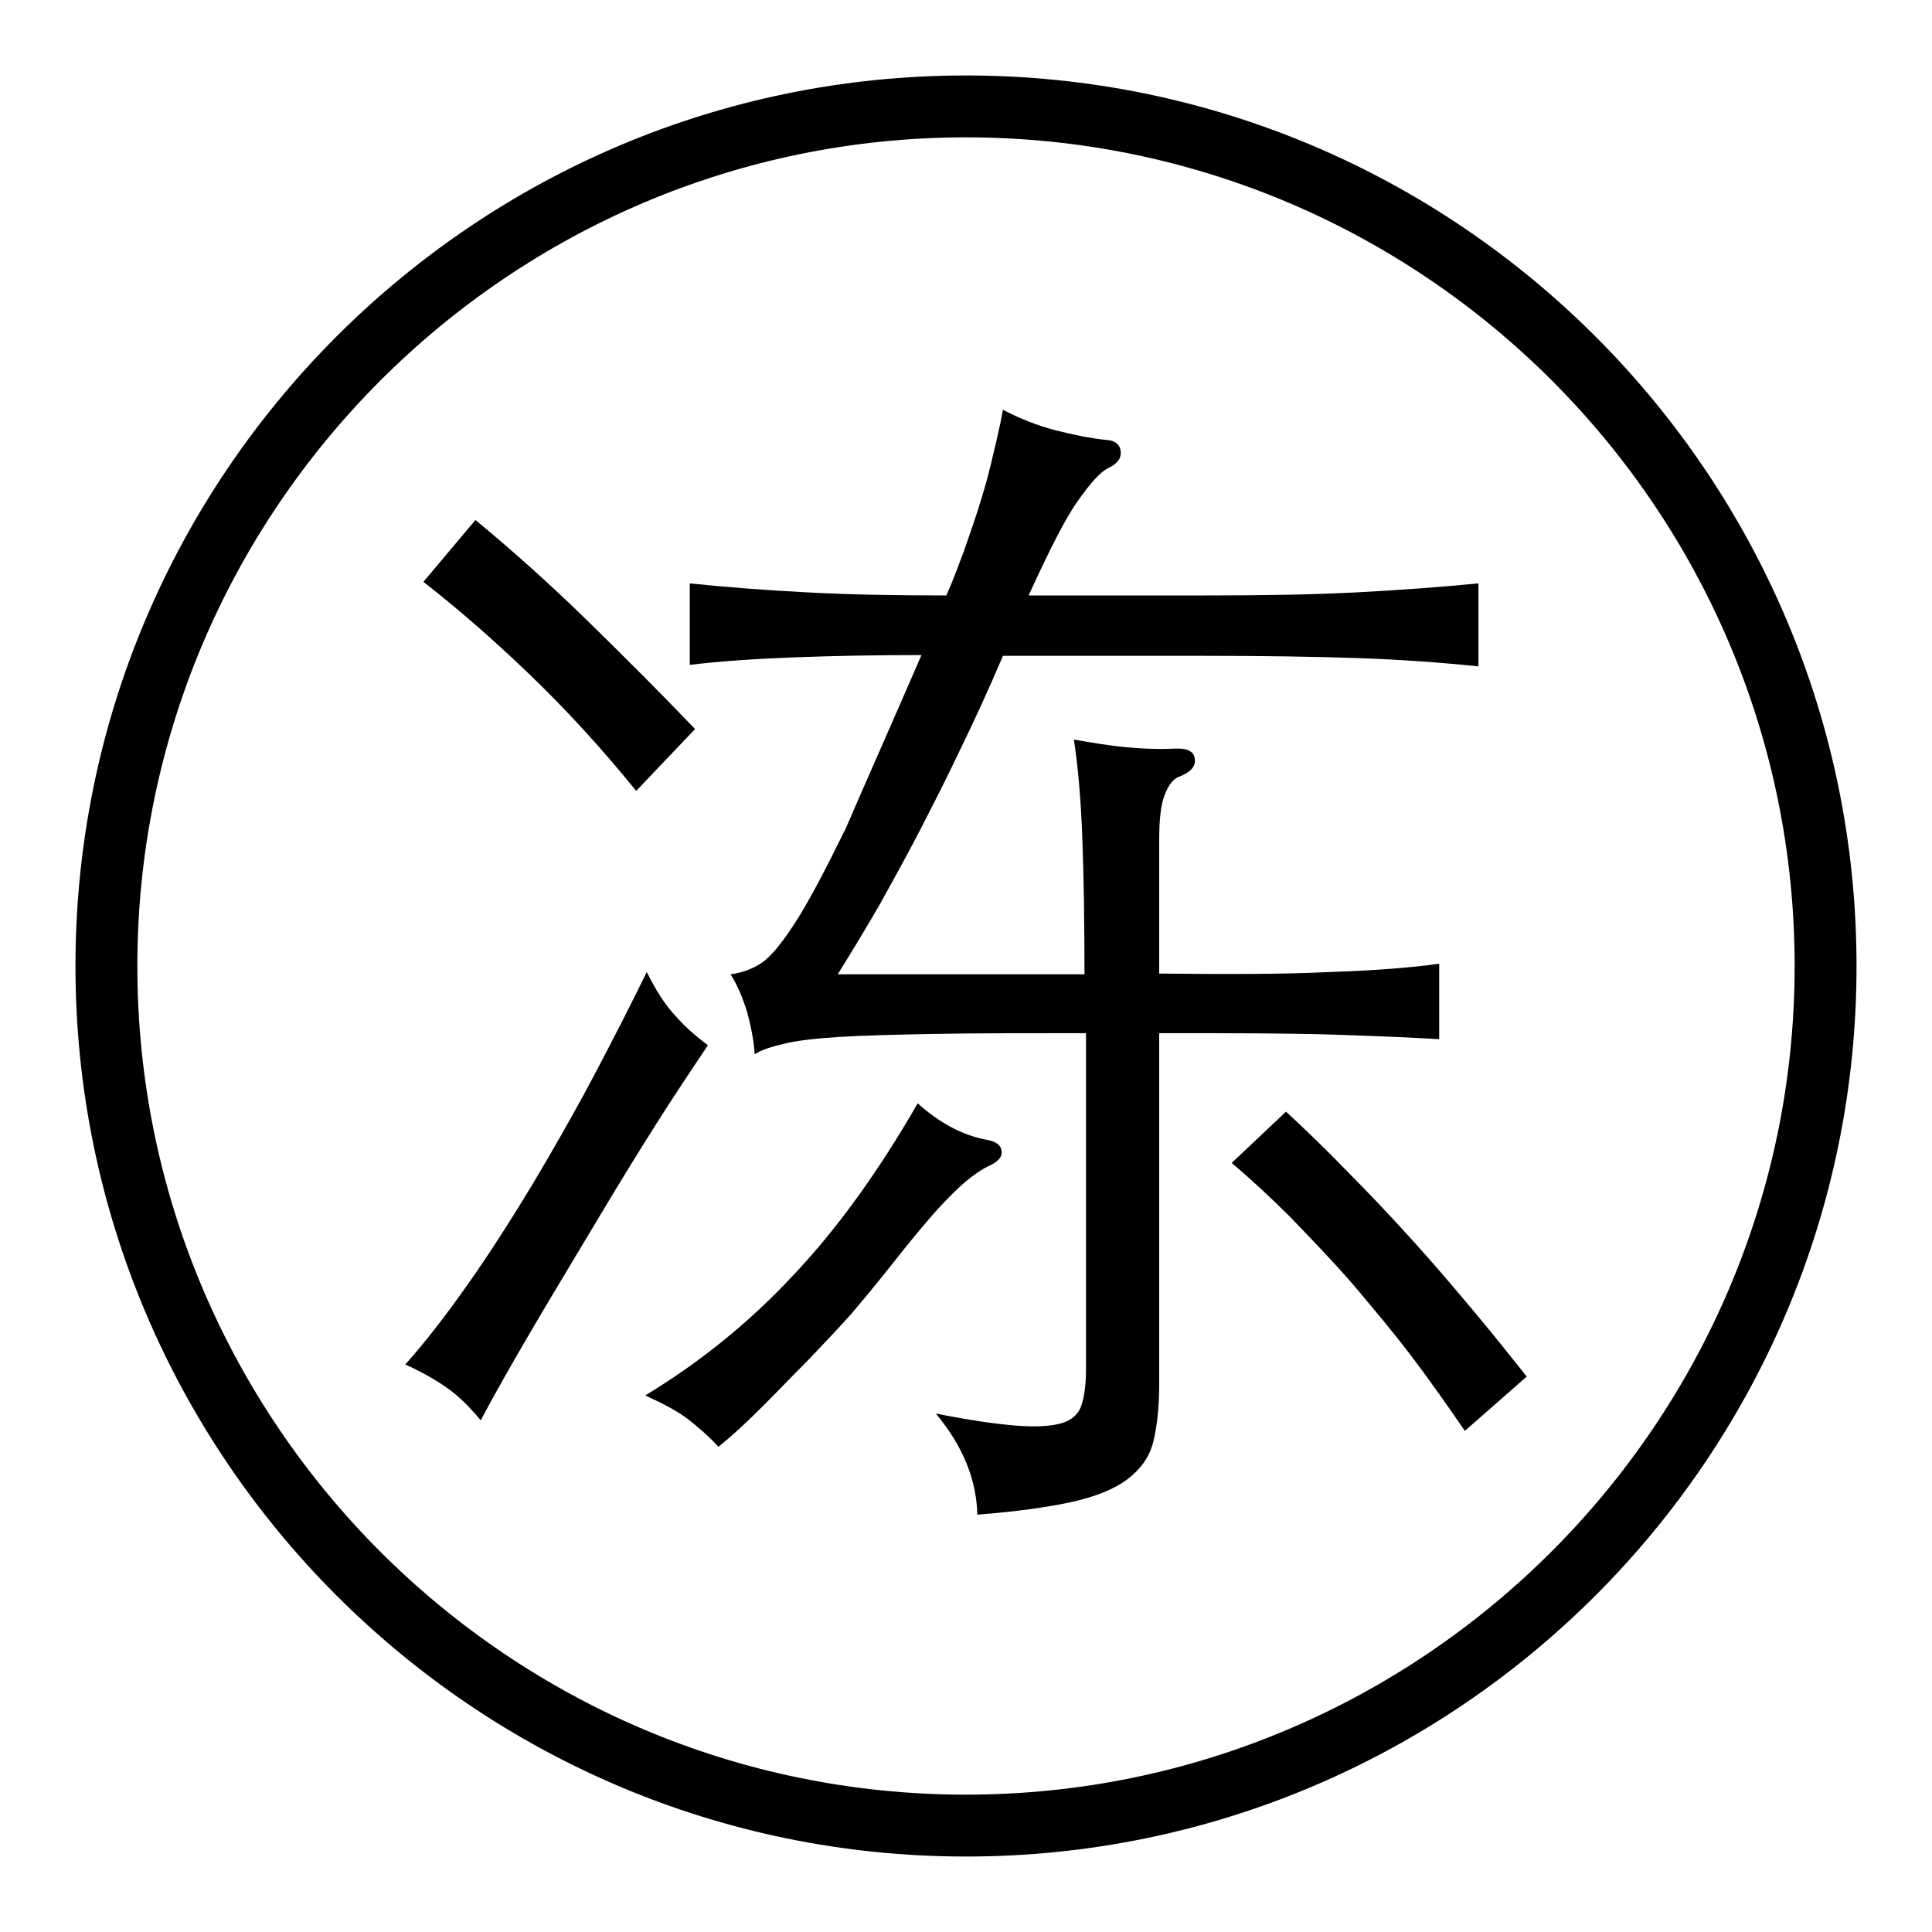 <?xml version="1.0" encoding="utf-8"?>
<!-- Svg Vector Icons : http://www.onlinewebfonts.com/icon -->
<!DOCTYPE svg PUBLIC "-//W3C//DTD SVG 1.1//EN" "http://www.w3.org/Graphics/SVG/1.1/DTD/svg11.dtd">
<svg version="1.1" xmlns="http://www.w3.org/2000/svg" xmlns:xlink="http://www.w3.org/1999/xlink" x="0px" y="0px" viewBox="0 0 256 256" enable-background="new 0 0 256 256" xml:space="preserve">
<g> <path fill="#000000" d="M128,10C62.9,10,10,62.9,10,128c0,65.1,52.9,118,118,118c65.1,0,118-52.9,118-118C246,62.9,193.1,10,128,10 L128,10z M128,237.8c-60.5,0-109.8-49.2-109.8-109.8C18.2,67.5,67.5,18.2,128,18.2c60.5,0,109.8,49.2,109.8,109.8 C237.8,188.5,188.5,237.8,128,237.8L128,237.8z M93.8,138.5c-1.8,2.7-4.1,6.1-6.7,10.2c-2.6,4.1-5.3,8.5-8.1,13.2 c-2.8,4.7-5.6,9.3-8.3,13.9c-2.7,4.6-5.1,8.8-7,12.4c-1.5-1.8-3-3.3-4.6-4.4c-1.6-1.1-3.4-2.1-5.4-3c2.6-2.9,5.3-6.4,8.2-10.5 c2.9-4.1,5.7-8.5,8.5-13.1c2.8-4.7,5.5-9.4,8.1-14.3c2.6-4.9,5-9.6,7.2-14.1c1.2,2.4,2.4,4.3,3.7,5.7 C90.7,136,92.2,137.3,93.8,138.5z M84.3,104.8c-4.7-5.8-9.5-11-14.3-15.6c-4.8-4.6-9.4-8.6-13.9-12.1l6.9-8.2 c5.2,4.3,10.2,8.8,15.1,13.6c4.9,4.8,9.6,9.5,14,14.1L84.3,104.8z M130.8,154.6c-1.5,0.8-3.2,2.1-5.2,4.2c-2,2-4.8,5.4-8.5,10.1 c-1.2,1.5-2.6,3.2-4.3,5.2c-1.7,1.9-3.6,3.9-5.6,6c-2,2-4,4.1-6,6.1c-2,2-4,3.9-6,5.5c-1.4-1.5-2.8-2.7-4.1-3.7 c-1.3-1-3.2-2-5.6-3.1c7.1-4.3,13.6-9.5,19.4-15.7c5.9-6.2,11.4-13.8,16.7-23c2.9,2.6,5.9,4.2,9,4.8c1.3,0.2,2,0.7,2.1,1.4 C132.9,153.3,132.2,154,130.8,154.6z M122.1,86.8c-6,0-11.6,0.1-16.8,0.3c-5.2,0.2-9.8,0.5-13.9,1V77.3c4.7,0.5,10,0.9,15.7,1.2 c5.7,0.3,11.8,0.4,18.3,0.4c0.9-2,1.6-4,2.3-5.8c0.6-1.8,1.3-3.7,1.9-5.6c0.6-1.9,1.2-3.9,1.7-6c0.5-2.1,1.1-4.5,1.6-7.2 c2.3,1.2,4.6,2.1,6.9,2.7c2.4,0.6,4.7,1.1,6.9,1.3c1.1,0.1,1.7,0.6,1.8,1.5c0.1,0.9-0.4,1.6-1.6,2.2c-1.1,0.5-2.4,2-4.1,4.4 c-1.7,2.4-3.8,6.6-6.5,12.5h23.2c7.6,0,14.3-0.1,20.1-0.4c5.8-0.3,11.2-0.7,16.3-1.2v11c-4.8-0.5-10.2-0.9-16-1.1 c-5.9-0.2-12.6-0.3-20.4-0.3h-26.6c-2,4.7-4,9-5.8,12.7c-1.8,3.8-3.6,7.3-5.3,10.6c-1.7,3.3-3.5,6.5-5.2,9.6 c-1.8,3.1-3.6,6.1-5.6,9.3h32.7c0-7.1-0.1-13.2-0.3-18.4c-0.2-5.2-0.6-9.4-1.1-12.7c2.4,0.4,4.6,0.8,6.8,1c2.1,0.2,4.3,0.3,6.4,0.2 c1.7-0.1,2.7,0.3,2.8,1.3c0.2,1-0.5,1.8-2,2.4c-0.9,0.3-1.5,1.2-2,2.5c-0.5,1.3-0.7,3.3-0.7,5.9V129c8.8,0.1,16.3,0.1,22.5-0.2 c6.2-0.2,11-0.6,14.6-1.1v10c-3.1-0.2-7.7-0.4-13.8-0.6c-6.1-0.2-13.8-0.2-23.3-0.2v46.5c0,3.1-0.3,5.7-0.8,7.7 c-0.5,2-1.7,3.6-3.4,4.9c-1.7,1.3-4.2,2.3-7.3,3c-3.2,0.7-7.4,1.3-12.6,1.7c-0.1-4.6-1.9-9.1-5.5-13.4c4.5,0.9,8.1,1.4,10.6,1.6 c2.6,0.2,4.6,0.1,6-0.3c1.4-0.4,2.3-1.2,2.7-2.4c0.4-1.2,0.6-2.8,0.6-4.8v-44.5c-8.2,0-14.8,0-20.1,0.1c-5.2,0.1-9.4,0.2-12.6,0.4 c-3.2,0.2-5.7,0.5-7.3,0.9c-1.7,0.4-3,0.8-3.9,1.4c-0.1-1.8-0.5-3.7-1-5.6c-0.6-1.9-1.3-3.6-2.2-5c1.5-0.2,2.9-0.7,4.1-1.5 c1.2-0.8,2.7-2.6,4.5-5.4c1.8-2.8,4-7,6.7-12.5C114.5,104.1,117.9,96.5,122.1,86.8z M194.1,189.6c-2.2-3.2-4.5-6.5-7-9.8 c-2.5-3.3-5.2-6.5-7.9-9.7c-2.7-3.1-5.5-6-8.2-8.8c-2.7-2.7-5.3-5.1-7.8-7.2l7.2-6.8c2.5,2.3,5.2,4.9,8.1,7.9c3,3,5.9,6.1,8.8,9.3 c2.9,3.2,5.6,6.4,8.2,9.5c2.6,3.1,4.8,5.9,6.8,8.4L194.1,189.6z"/></g>
</svg>